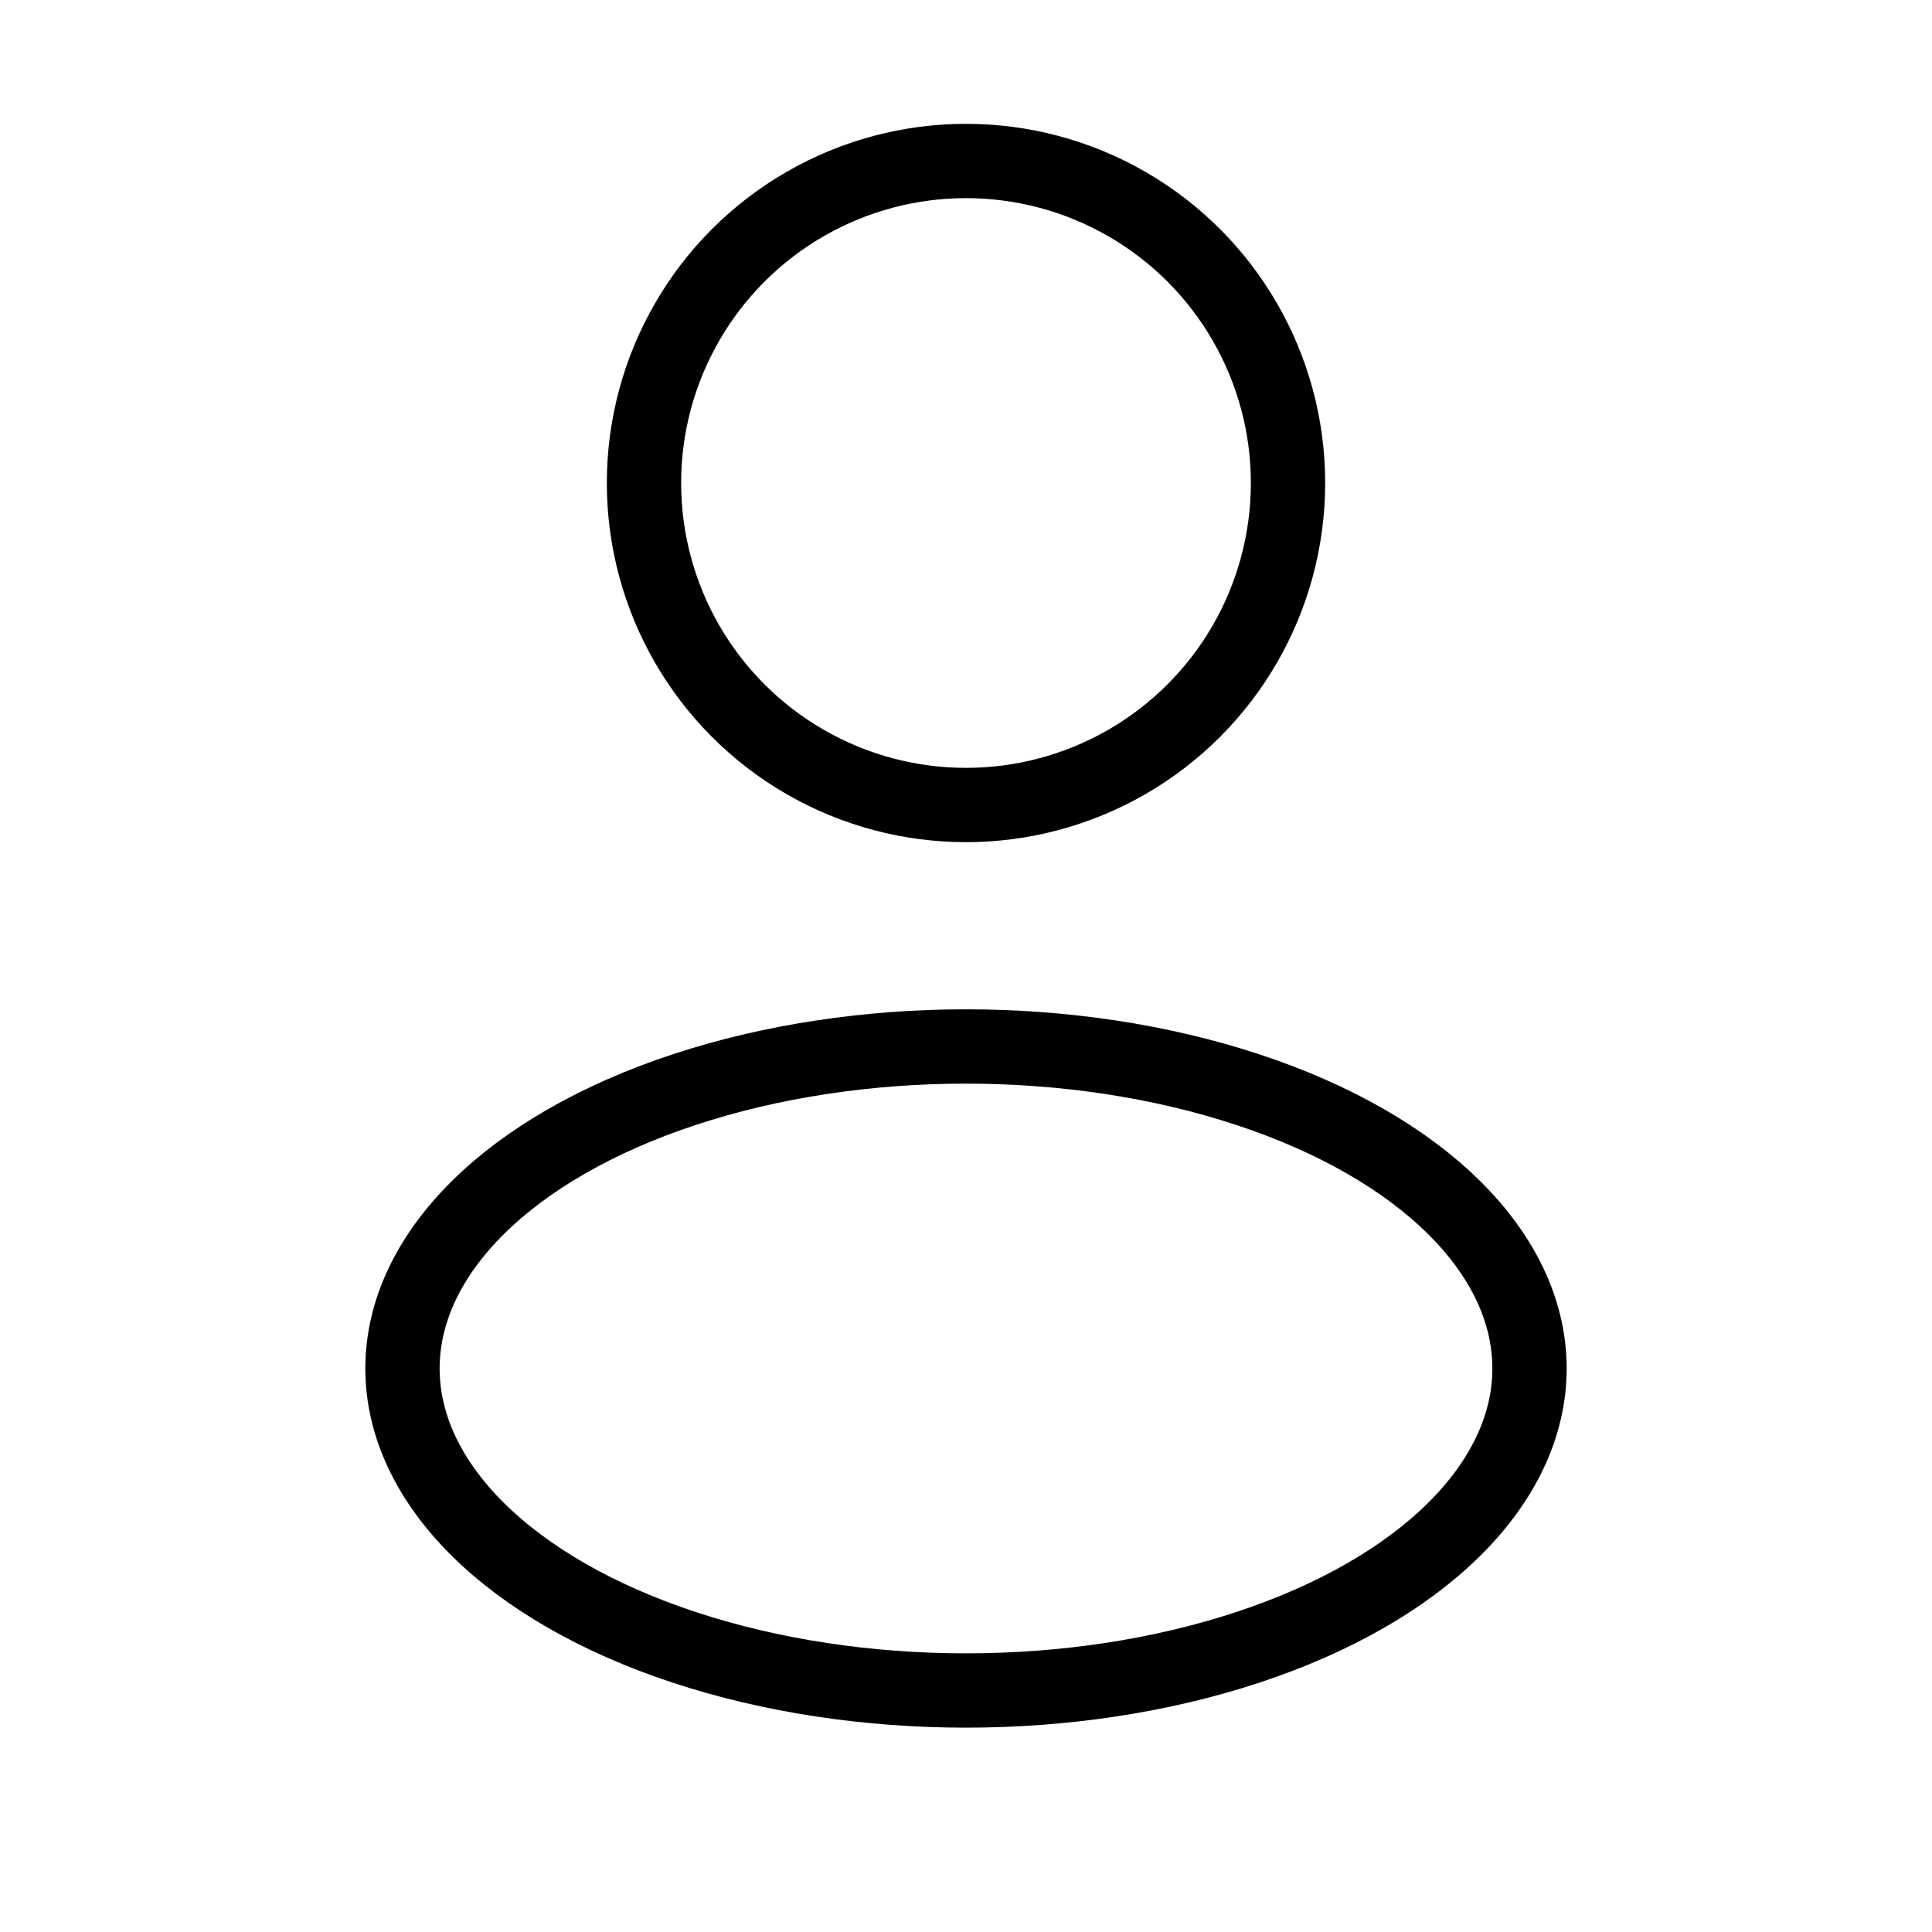 <?xml version="1.0" encoding="UTF-8"?> <svg xmlns="http://www.w3.org/2000/svg" width="52" height="52" viewBox="0 0 52 52" fill="none"><circle cx="26" cy="13" r="8.667" stroke="black" stroke-width="2"></circle><ellipse cx="26" cy="36.833" rx="15.167" ry="8.667" stroke="black" stroke-width="2"></ellipse></svg> 